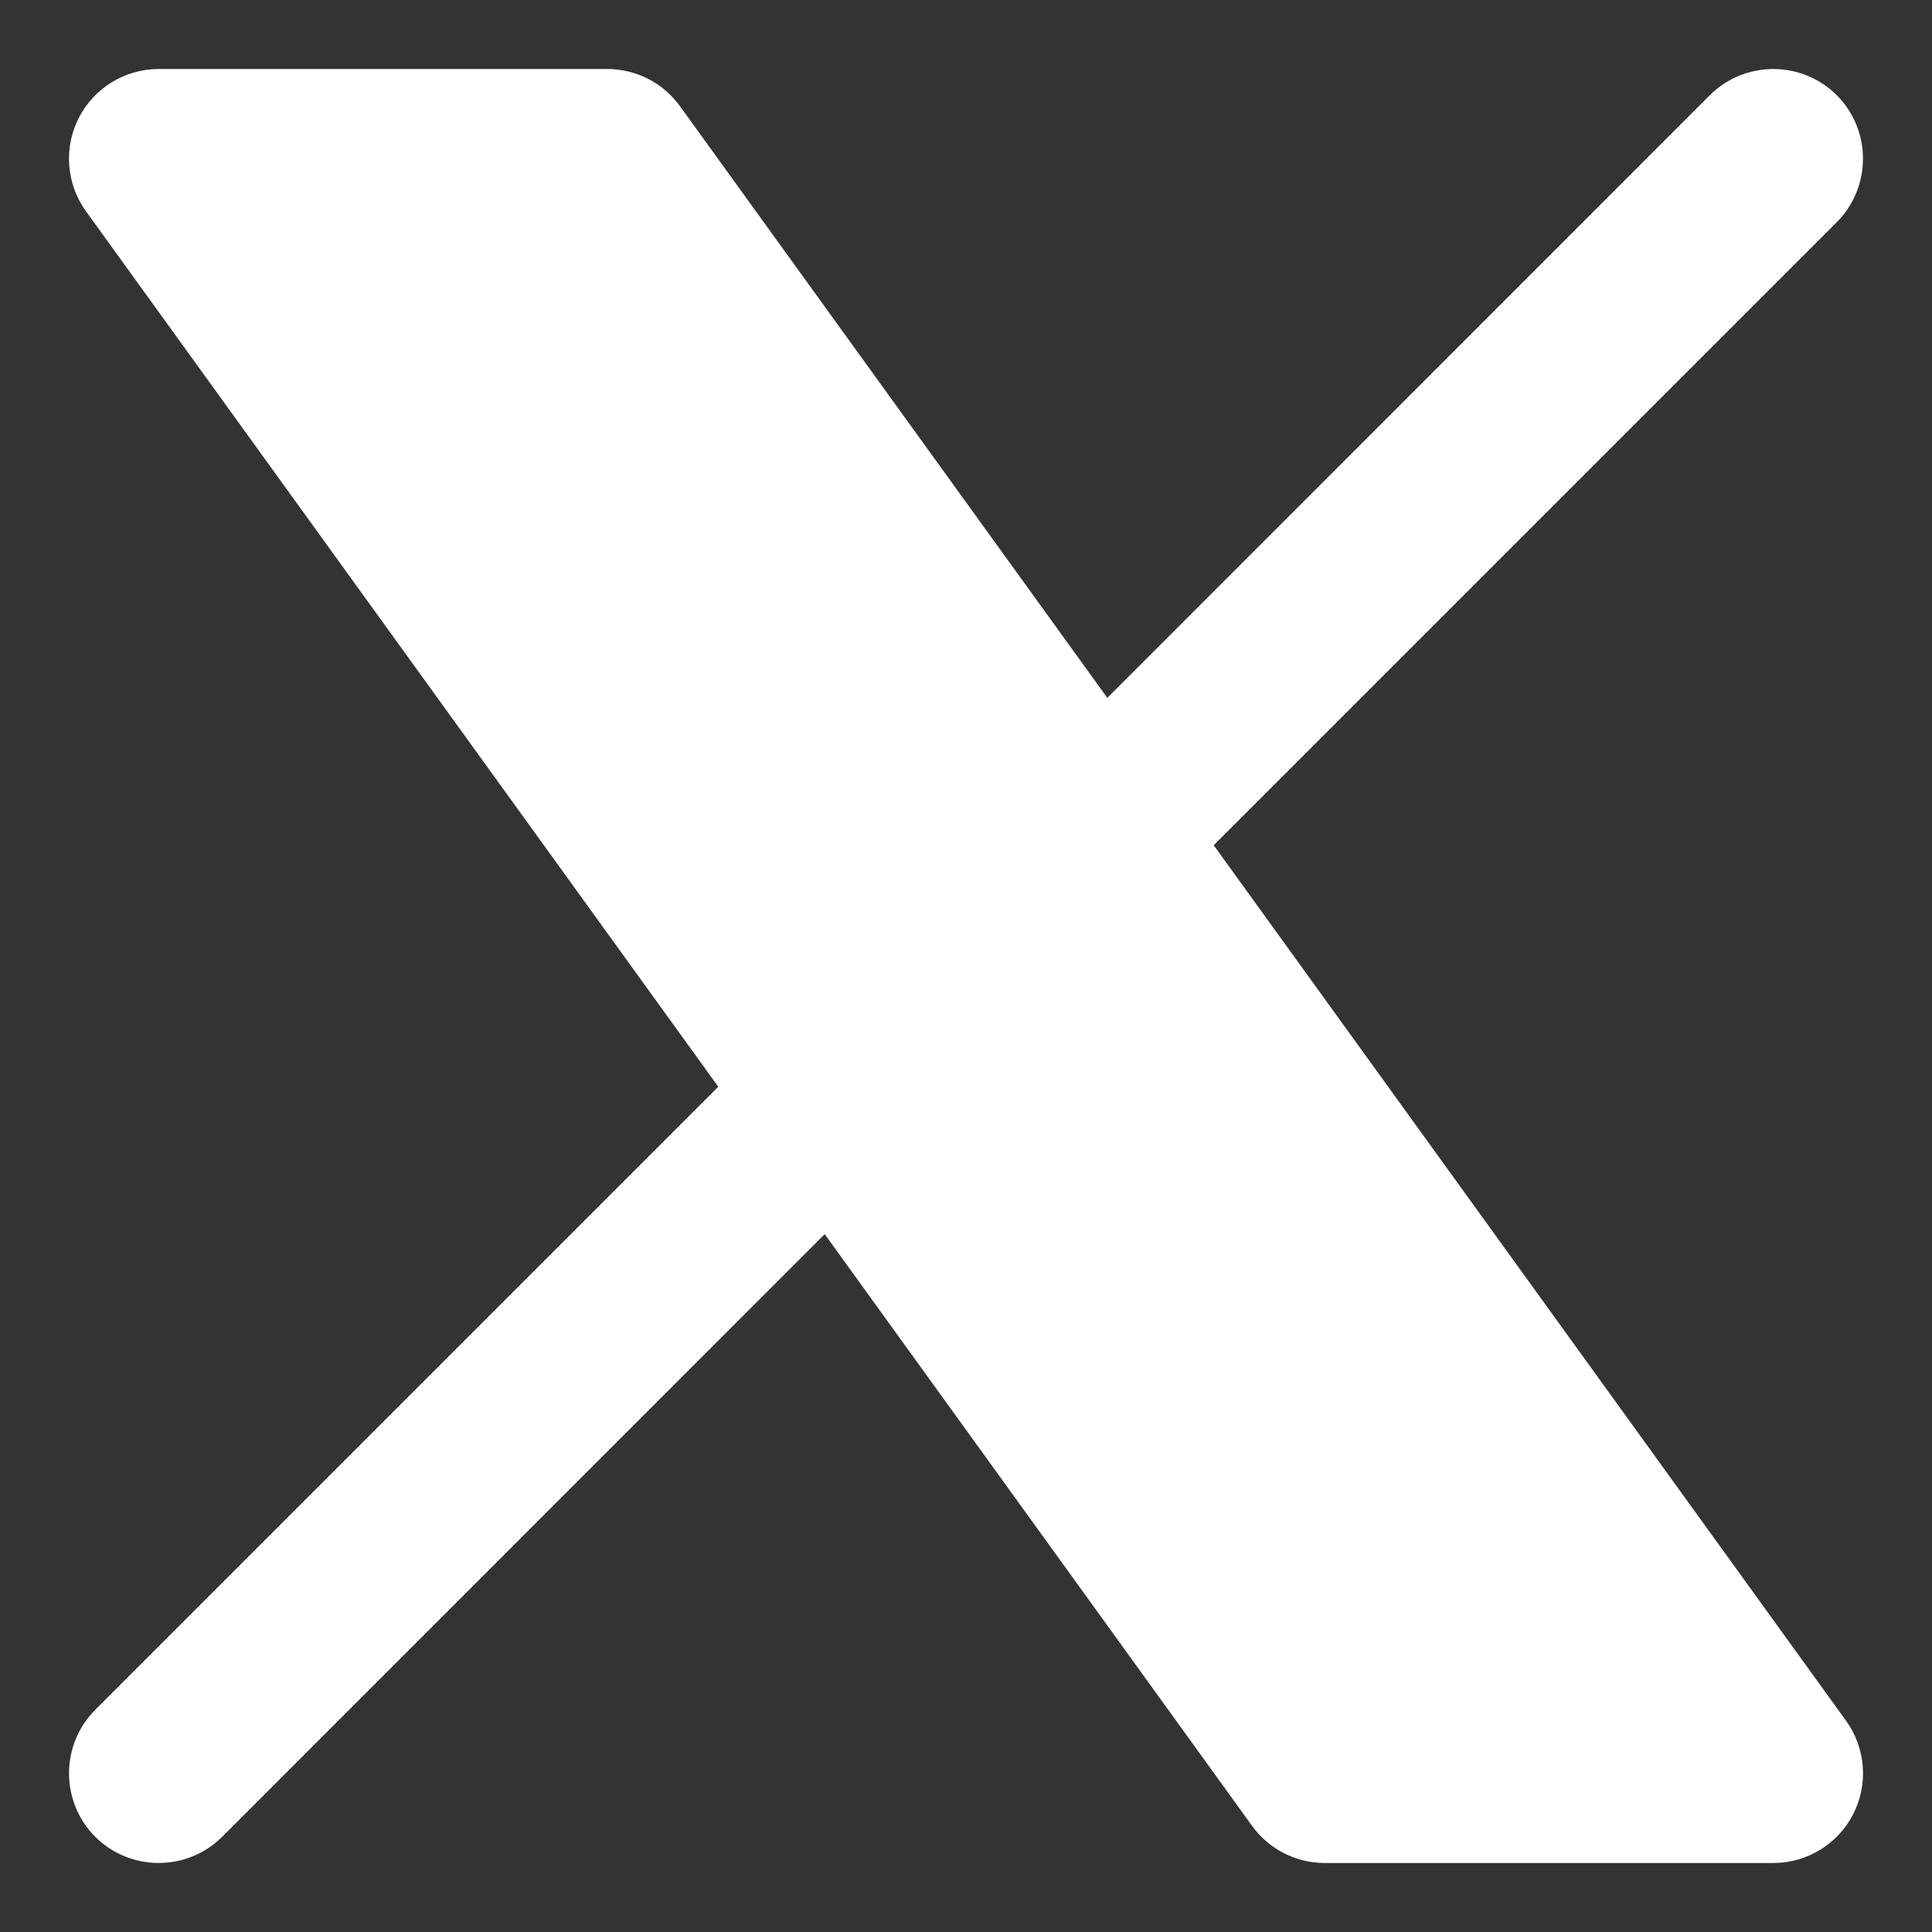 <svg width="14" height="14" viewBox="0 0 14 14" fill="none" xmlns="http://www.w3.org/2000/svg">
<rect x="0" y="0" width="14" height="14" fill="#333333" stroke="none"/>
<g id="elements">
<path id="Vector (Stroke)" d="M0.571 0.854C0.682 0.637 0.906 0.5 1.15 0.5H4.4C4.609 0.5 4.805 0.6 4.927 0.769L8.024 5.057L12.39 0.69C12.644 0.437 13.056 0.437 13.31 0.69C13.563 0.944 13.563 1.356 13.31 1.61L8.795 6.125L13.377 12.469C13.52 12.667 13.54 12.929 13.429 13.146C13.318 13.363 13.094 13.5 12.85 13.5H9.6C9.391 13.5 9.195 13.4 9.073 13.231L5.976 8.943L1.61 13.31C1.356 13.563 0.944 13.563 0.69 13.31C0.437 13.056 0.437 12.644 0.69 12.39L5.205 7.875L0.623 1.531C0.48 1.333 0.46 1.071 0.571 0.854Z" fill="white"/>
</g>
</svg>
